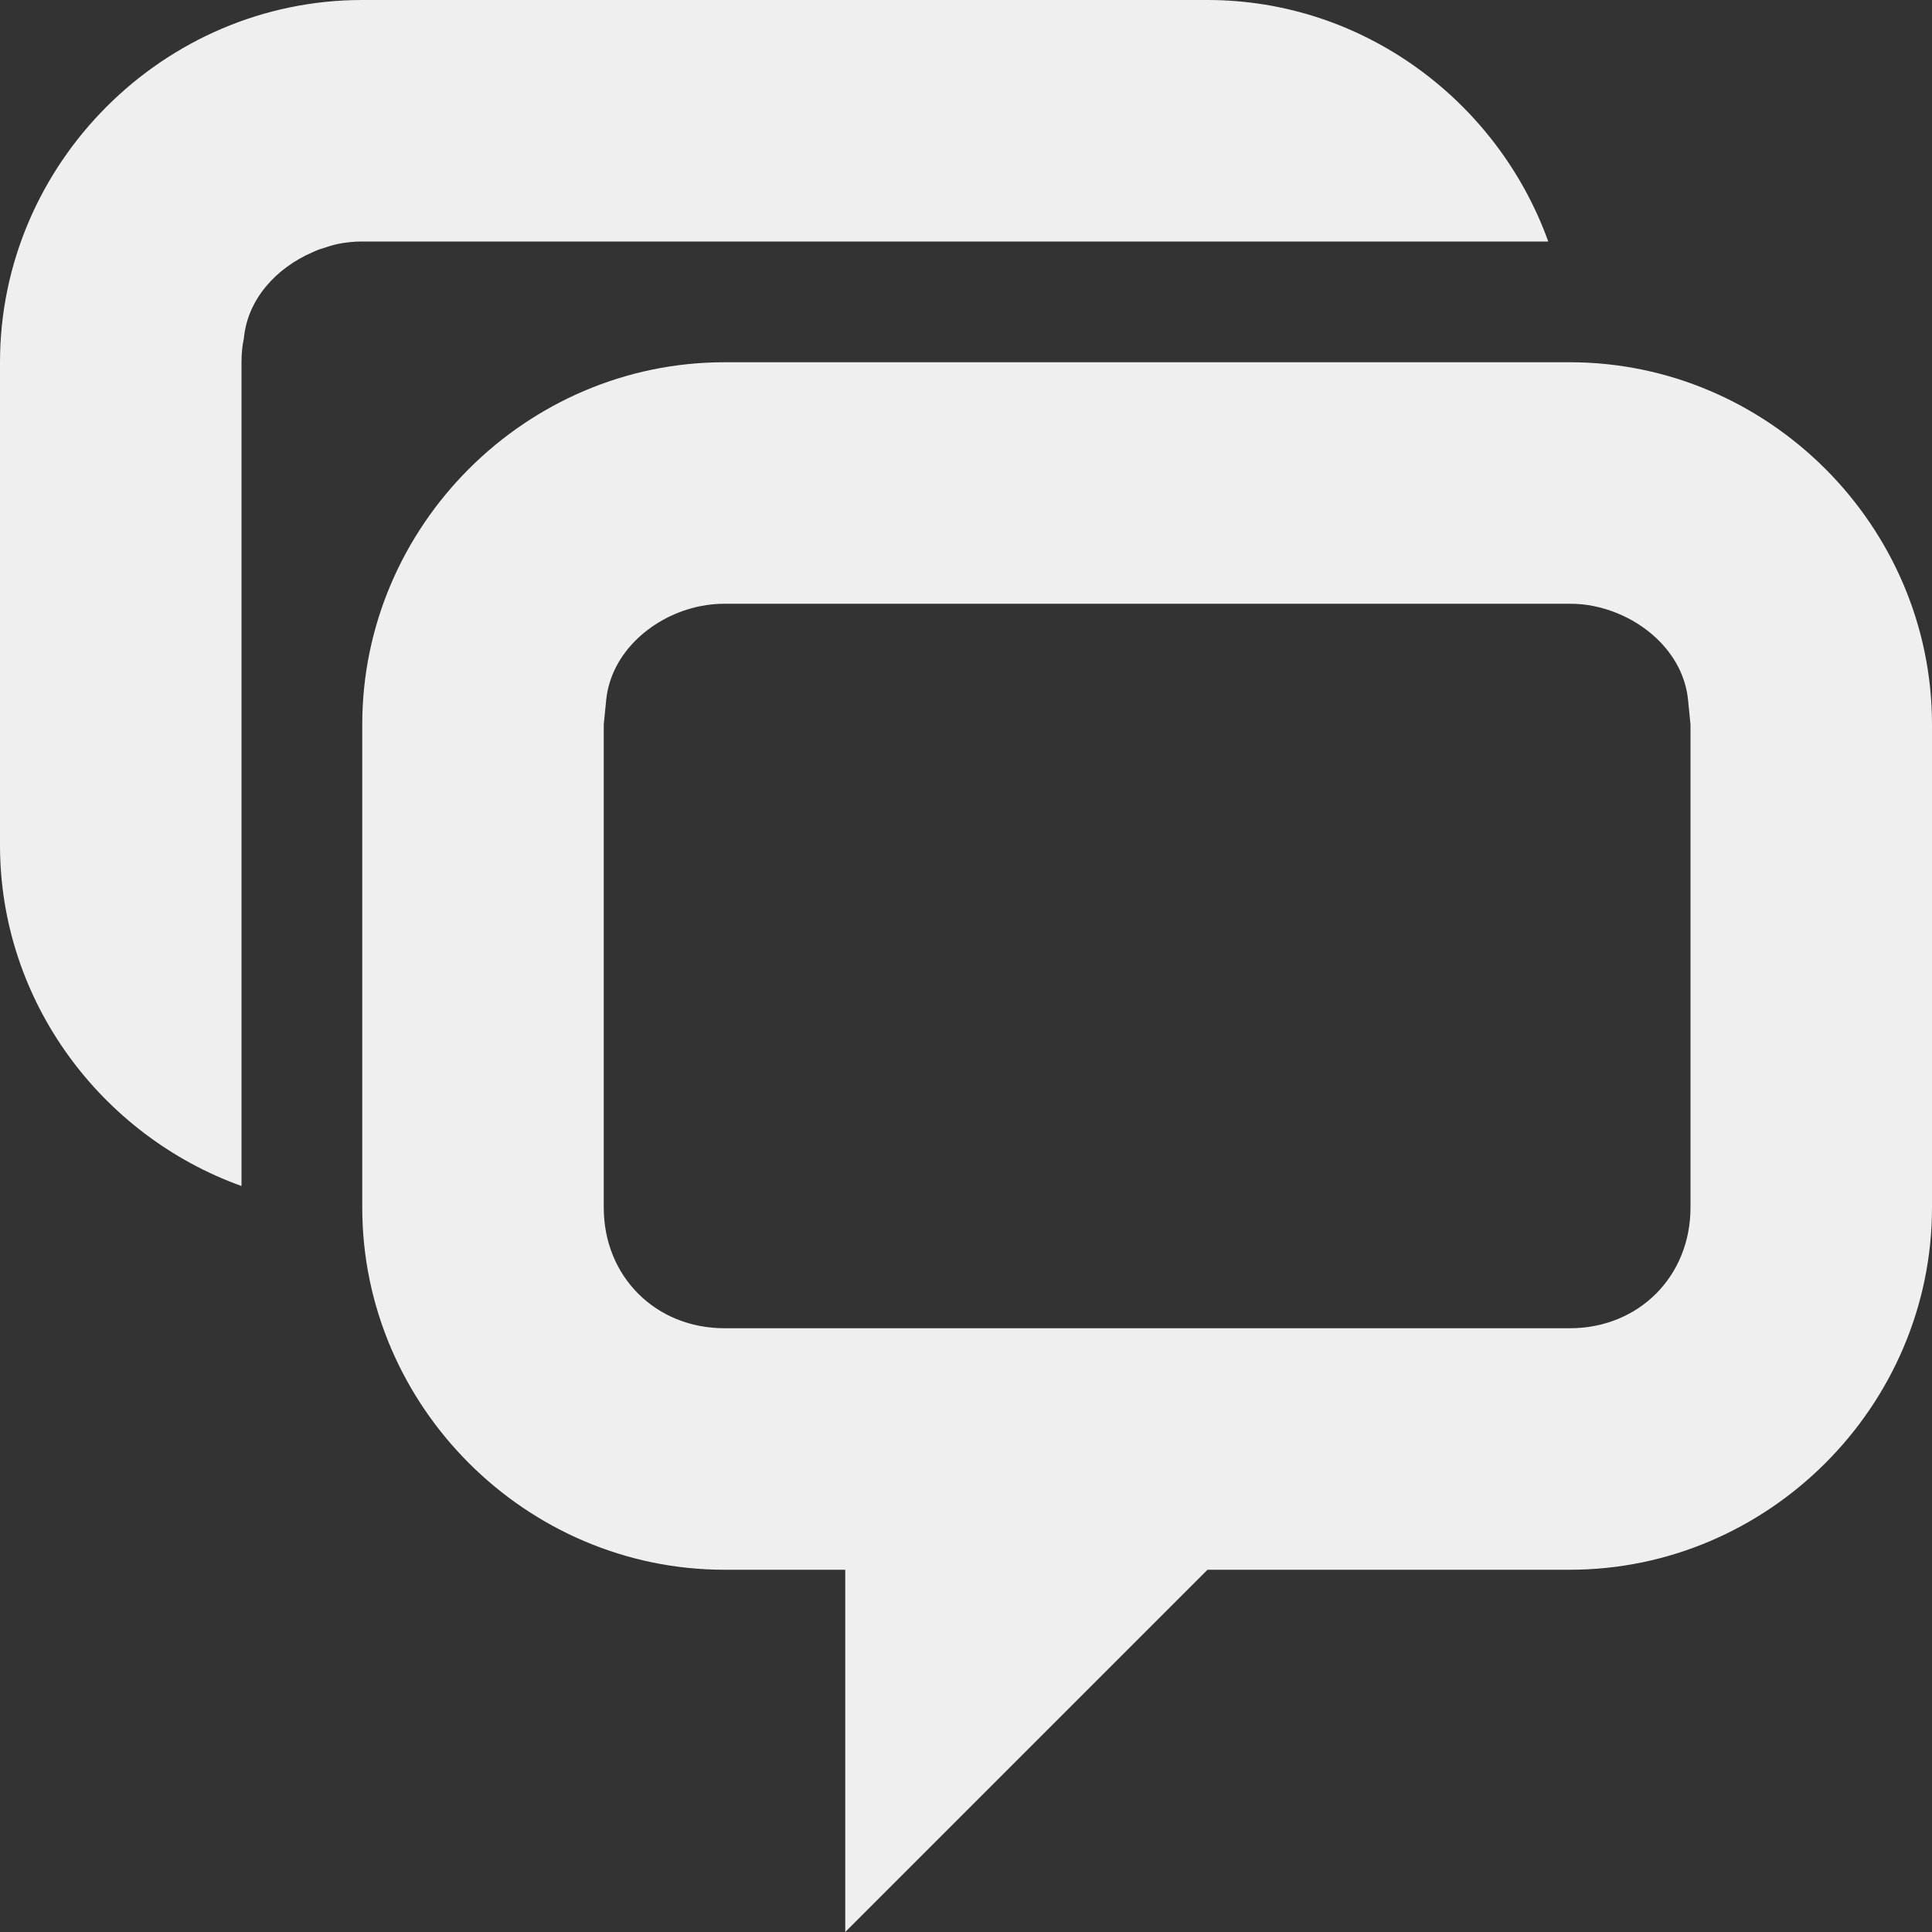 <svg viewBox="0 0 16 16" xmlns="http://www.w3.org/2000/svg"><rect x="0" y="0" width="16" height="16" fill="#333333" stroke="none"/><g fill="#efefef"><path d="m6 3c-1.645 0-3 1.355-3 3v4c0 1.645 1.355 3 3 3h1v3l3-3h2 1c1.645 0 3-1.355 3-3v-4c0-1.645-1.355-3-3-3zm0 2h7c.069 0 .136.006.201.02.391.08.741.382.779.779l.02.201v4c0 .571-.429 1-1 1h-4-3c-.571 0-1-.429-1-1v-4l.02-.201c.039-.397.388-.7.779-.779.065-.013.132-.02.201-.02z"/><path d="m3 0c-1.645 0-3 1.355-3 3v4c0 1.294.841 2.406 2 2.822v-2.822-4c0-.069.006-.136.02-.201.031-.323.269-.58.566-.709.016-.007.032-.015.049-.021.012-.005.025-.008.037-.012.041-.014.084-.028.127-.037.065-.013.132-.02.201-.02h7 2.822c-.417-1.159-1.528-2-2.822-2z"/></g></svg>